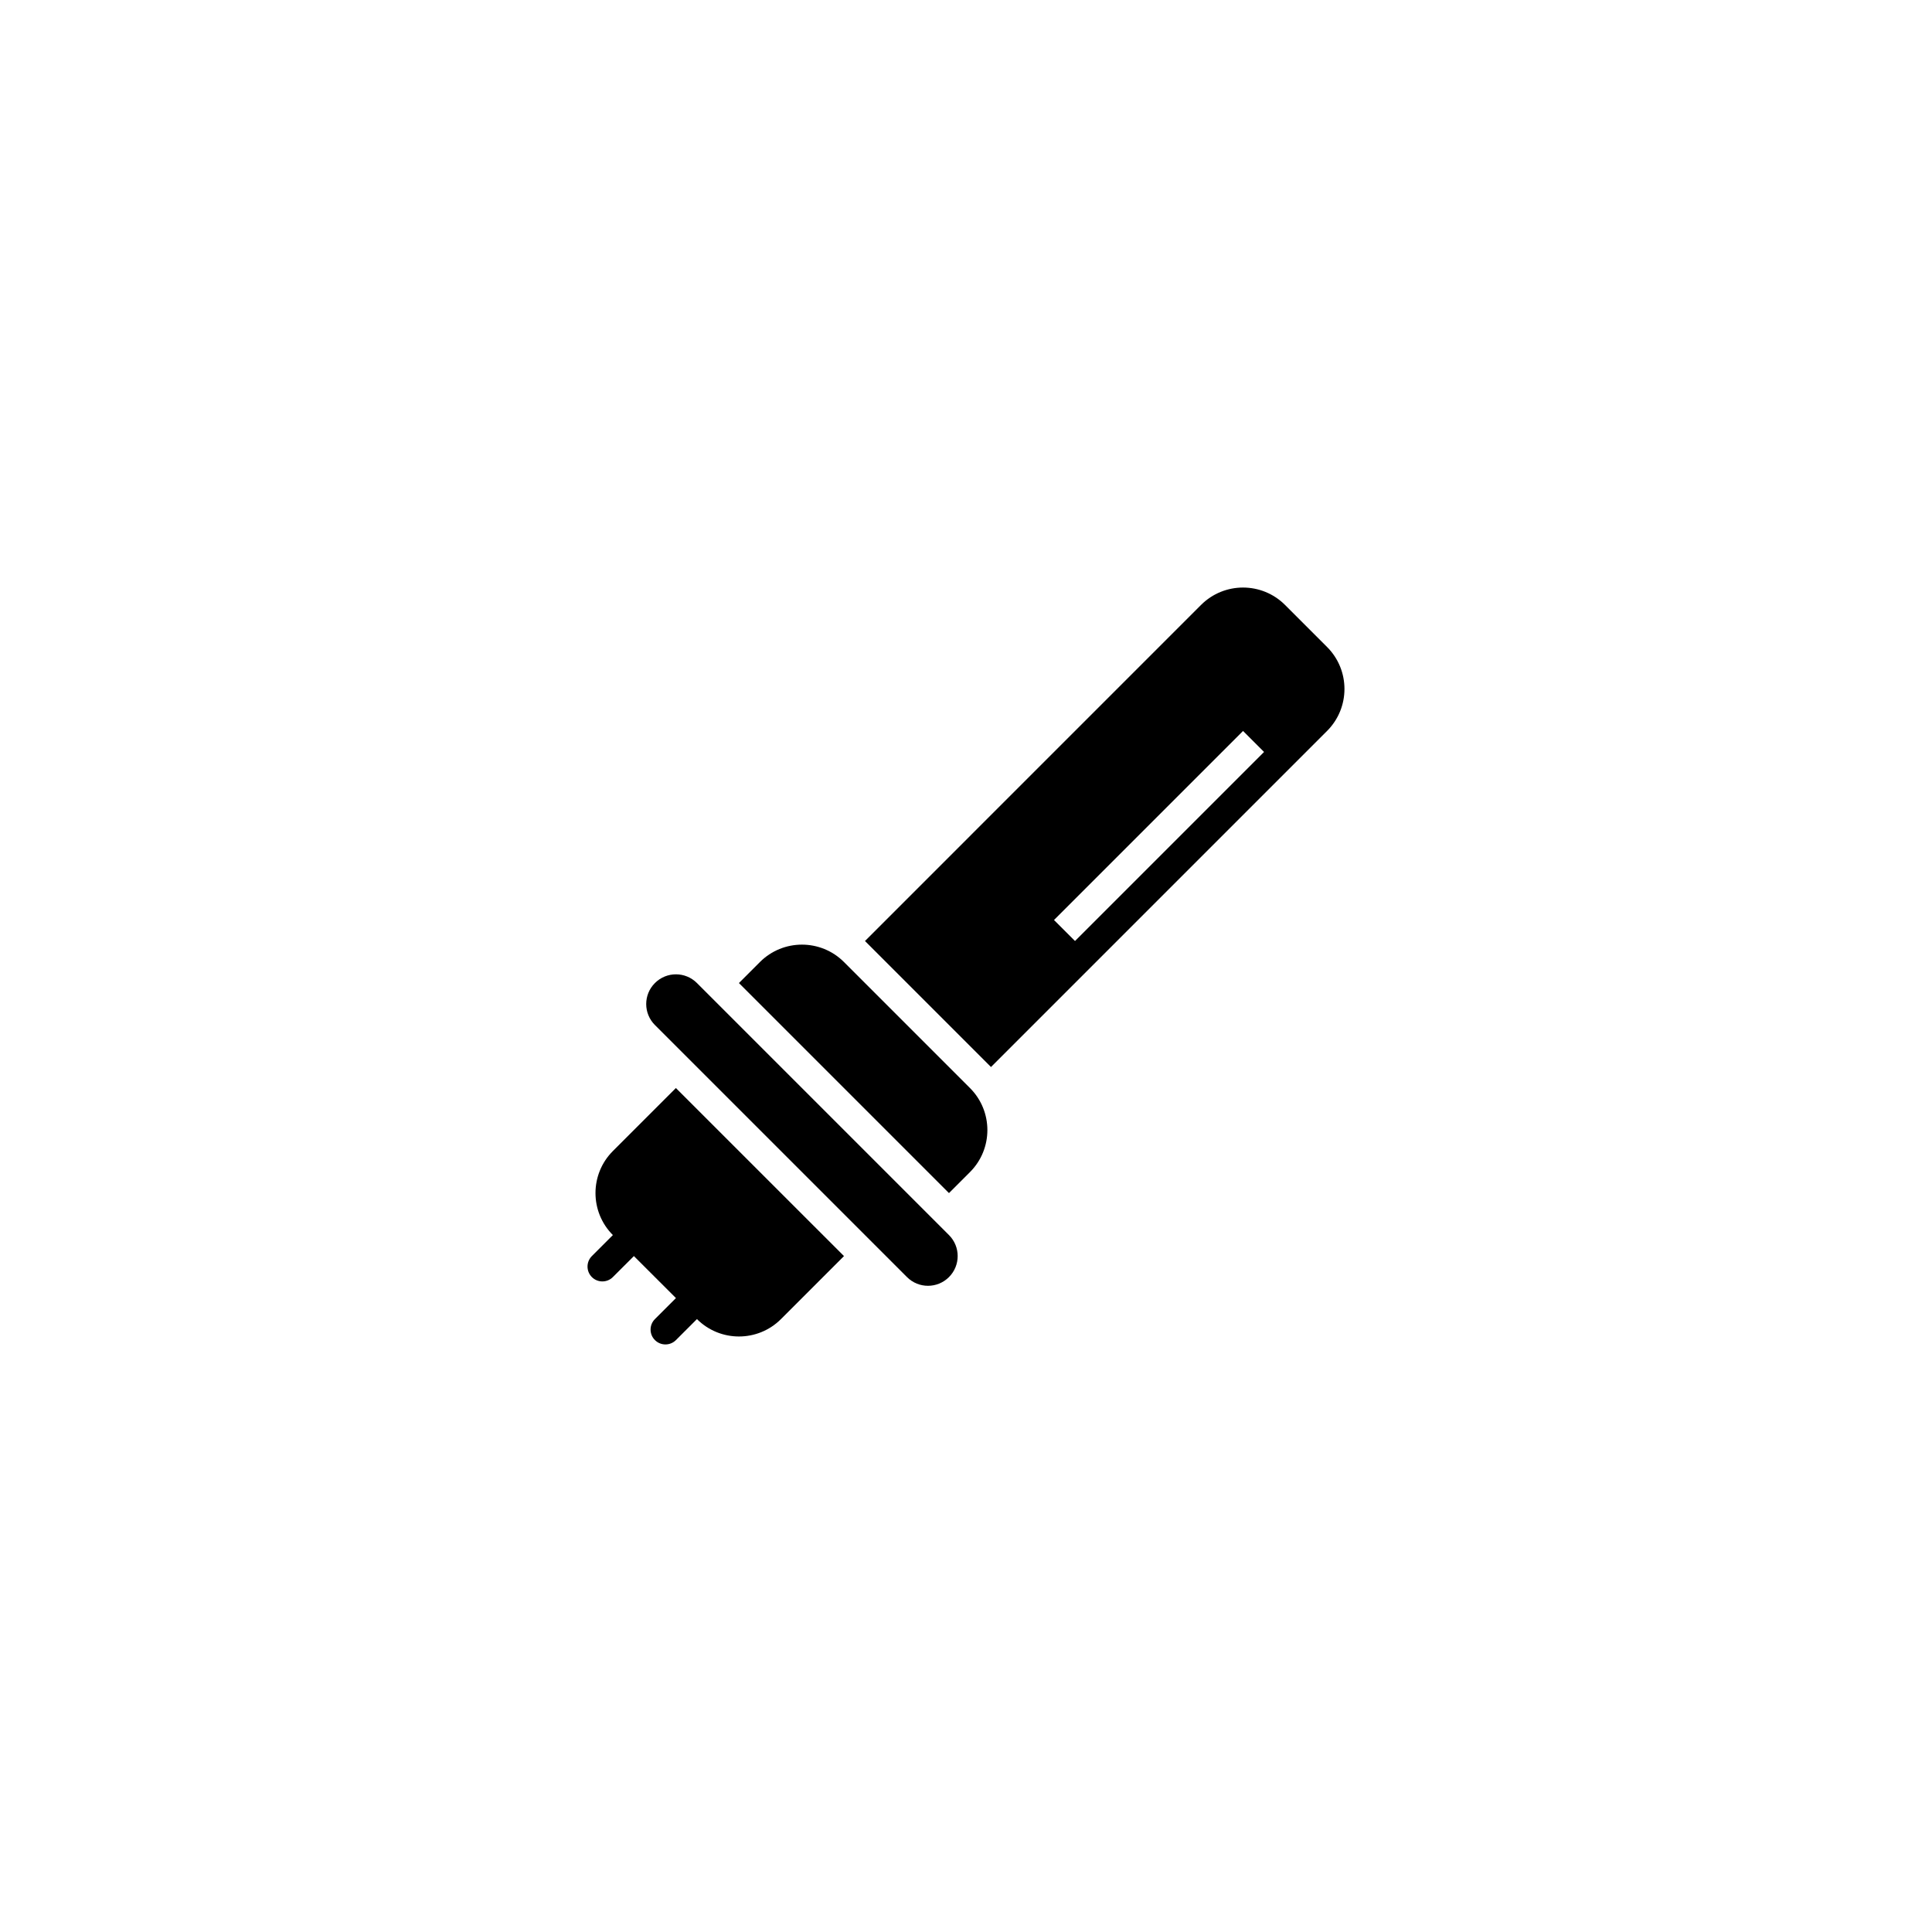 <?xml version="1.0" encoding="UTF-8"?>
<!-- Uploaded to: ICON Repo, www.svgrepo.com, Generator: ICON Repo Mixer Tools -->
<svg fill="#000000" width="800px" height="800px" version="1.1" viewBox="144 144 512 512" xmlns="http://www.w3.org/2000/svg">
 <g>
  <path d="m395.49 460.18 5.566-5.566c6.148-6.148 6.148-16.121 0-22.27l-33.395-33.395c-6.148-6.148-16.121-6.148-22.27 0l-5.566 5.566z"/>
  <path d="m395.49 482.44c-3.078 3.078-8.055 3.078-11.133 0l-66.793-66.793c-3.078-3.078-3.086-8.055 0-11.133 3.078-3.078 8.055-3.078 11.133 0l66.793 66.793c3.07 3.074 3.07 8.055 0 11.133z"/>
  <path d="m323.12 432.34-16.703 16.703c-6.141 6.141-6.141 16.113 0 22.262l-5.566 5.566c-1.535 1.535-1.535 4.031 0 5.566 1.535 1.535 4.031 1.535 5.566 0l5.574-5.566 11.141 11.133-5.566 5.566c-1.543 1.535-1.543 4.031 0 5.566 1.535 1.535 4.031 1.535 5.566 0l5.566-5.566c6.148 6.148 16.121 6.148 22.27 0l16.695-16.695z"/>
  <path d="m495.68 315.45-11.133-11.133c-6.148-6.148-16.113-6.148-22.262 0l-89.055 89.059 33.395 33.395 89.055-89.055c6.156-6.152 6.156-16.117 0-22.266zm-66.793 77.926-5.566-5.566 50.098-50.098 5.566 5.566z"/>
 </g>
</svg>